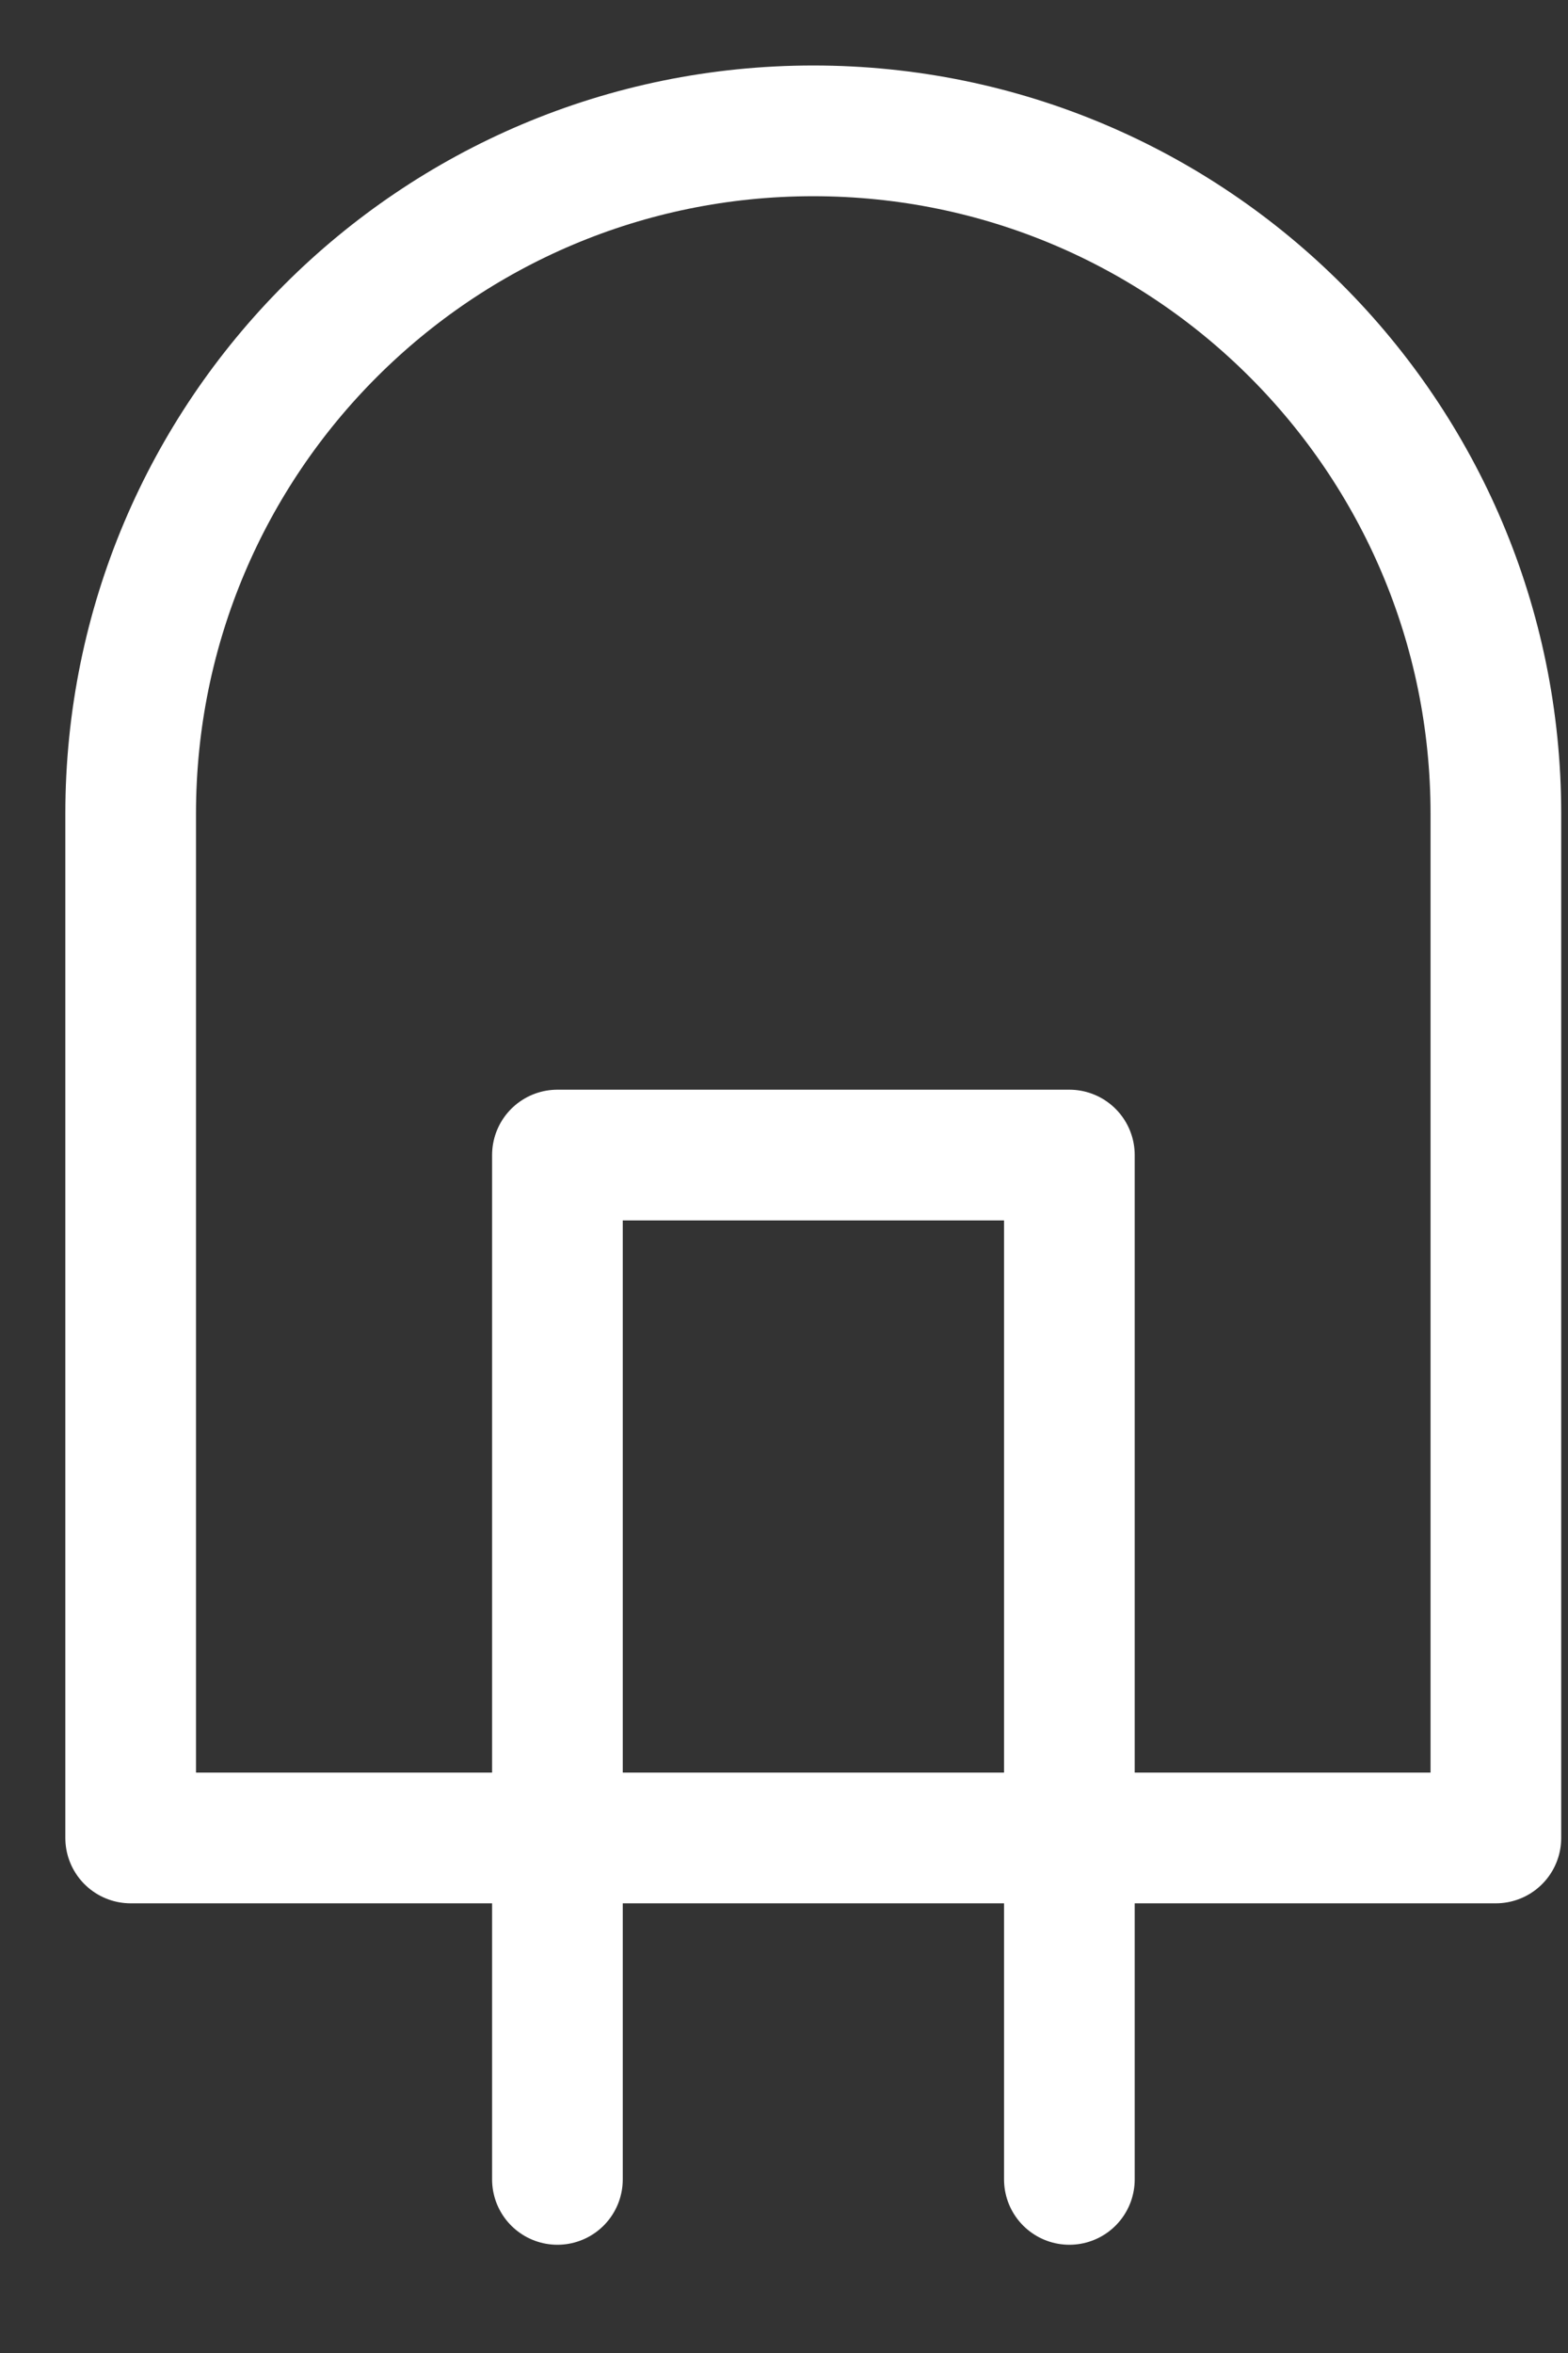 <svg xmlns="http://www.w3.org/2000/svg" fill="none" viewBox="0 0 12 18" height="18" width="12">
<rect x="0" y="0" width="12" height="18" fill="#333333" stroke="none"/>
<path stroke-linejoin="round" stroke-linecap="round" stroke-miterlimit="10" stroke="white" d="M11.448 14.06H1V6.225C1 3.339 3.339 1.001 6.224 1.001C9.109 1.001 11.448 3.339 11.448 6.225V14.06Z"></path>
<path stroke-linejoin="round" stroke-linecap="round" stroke-miterlimit="10" stroke="white" d="M4.266 16.672V8.836H8.184V16.672"></path>
</svg>
